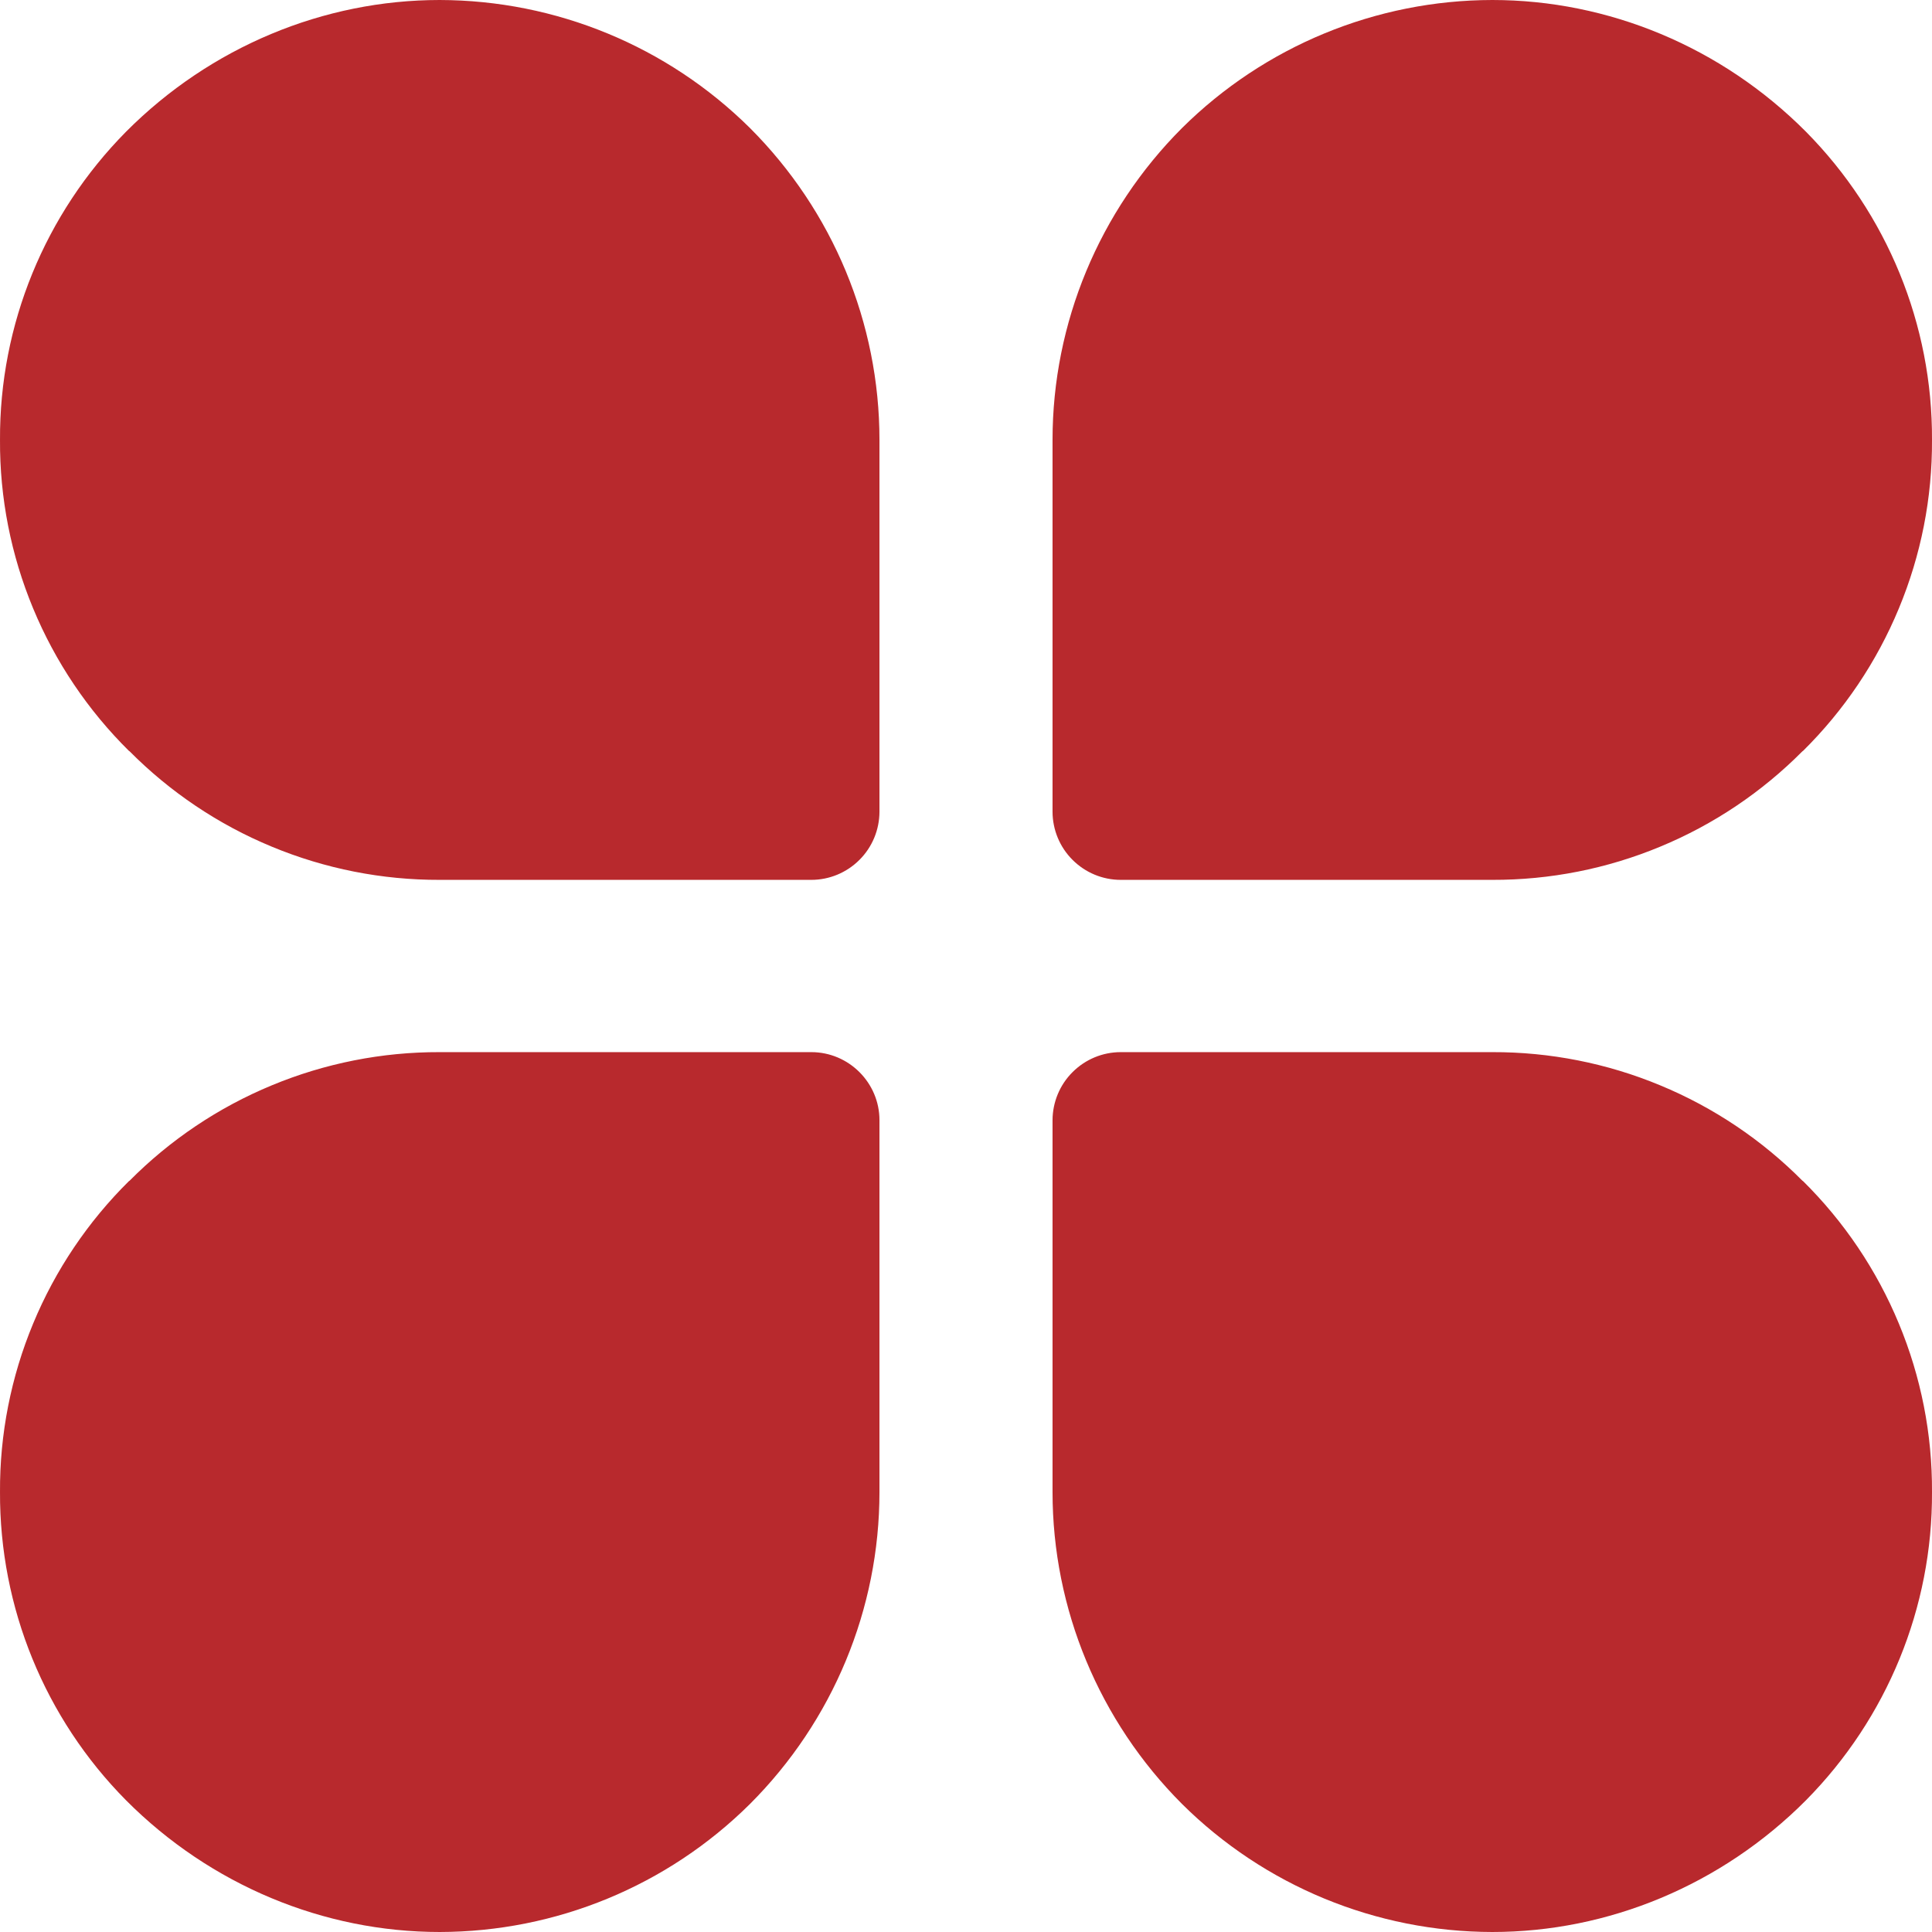 <svg width="24" height="24" viewBox="0 0 24 24" fill="none" xmlns="http://www.w3.org/2000/svg">
<g clip-path="url(#clip0_6_581)">
<path d="M9.317 1.591C8.291 0.574 6.907 0.003 5.462 0C4.022 0 2.616 0.581 1.565 1.637C0.557 2.657 -0.007 4.032 6.81386e-05 5.465C-0.004 6.183 0.136 6.895 0.412 7.559C0.687 8.222 1.092 8.824 1.603 9.329L1.608 9.331C2.113 9.84 2.713 10.243 3.375 10.517C4.037 10.792 4.746 10.932 5.462 10.93H10.078C10.302 10.93 10.517 10.841 10.676 10.682C10.835 10.524 10.924 10.309 10.925 10.085V5.465C10.925 4.013 10.347 2.621 9.317 1.591ZM14.683 1.591C15.708 0.574 17.093 0.002 18.538 0C19.978 0 21.384 0.581 22.435 1.637C23.443 2.657 24.007 4.032 24 5.465C24.004 6.183 23.864 6.895 23.588 7.559C23.313 8.222 22.908 8.824 22.397 9.329L22.392 9.331C21.887 9.84 21.287 10.243 20.625 10.517C19.964 10.792 19.254 10.932 18.538 10.93H13.922C13.698 10.93 13.483 10.841 13.324 10.682C13.165 10.524 13.076 10.309 13.075 10.085V5.465C13.075 4.013 13.654 2.621 14.683 1.591ZM9.317 22.409C8.292 23.427 6.907 23.998 5.462 24C4.022 24 2.616 23.419 1.565 22.363C0.557 21.345 -0.006 19.968 6.81386e-05 18.535C-0.004 17.817 0.136 17.105 0.412 16.441C0.687 15.778 1.092 15.176 1.603 14.671L1.608 14.669C2.113 14.16 2.713 13.757 3.375 13.483C4.037 13.208 4.746 13.068 5.462 13.07H10.078C10.546 13.07 10.925 13.452 10.925 13.915V18.535C10.925 19.987 10.347 21.379 9.317 22.409ZM14.683 22.409C15.708 23.427 17.093 23.998 18.538 24C19.978 24 21.384 23.419 22.435 22.363C23.443 21.343 24.007 19.968 24 18.535C24.004 17.817 23.864 17.105 23.588 16.441C23.313 15.778 22.908 15.176 22.397 14.671L22.392 14.669C21.887 14.16 21.287 13.757 20.625 13.483C19.964 13.208 19.254 13.068 18.538 13.07H13.922C13.698 13.07 13.483 13.159 13.324 13.318C13.165 13.476 13.076 13.691 13.075 13.915V18.535C13.075 19.987 13.654 21.379 14.683 22.409Z" fill="#B8292D"/>
</g>
<defs>
<clipPath id="clip0_6_581">
<rect width="24" height="24" fill="white"/>
</clipPath>
</defs>
</svg>
